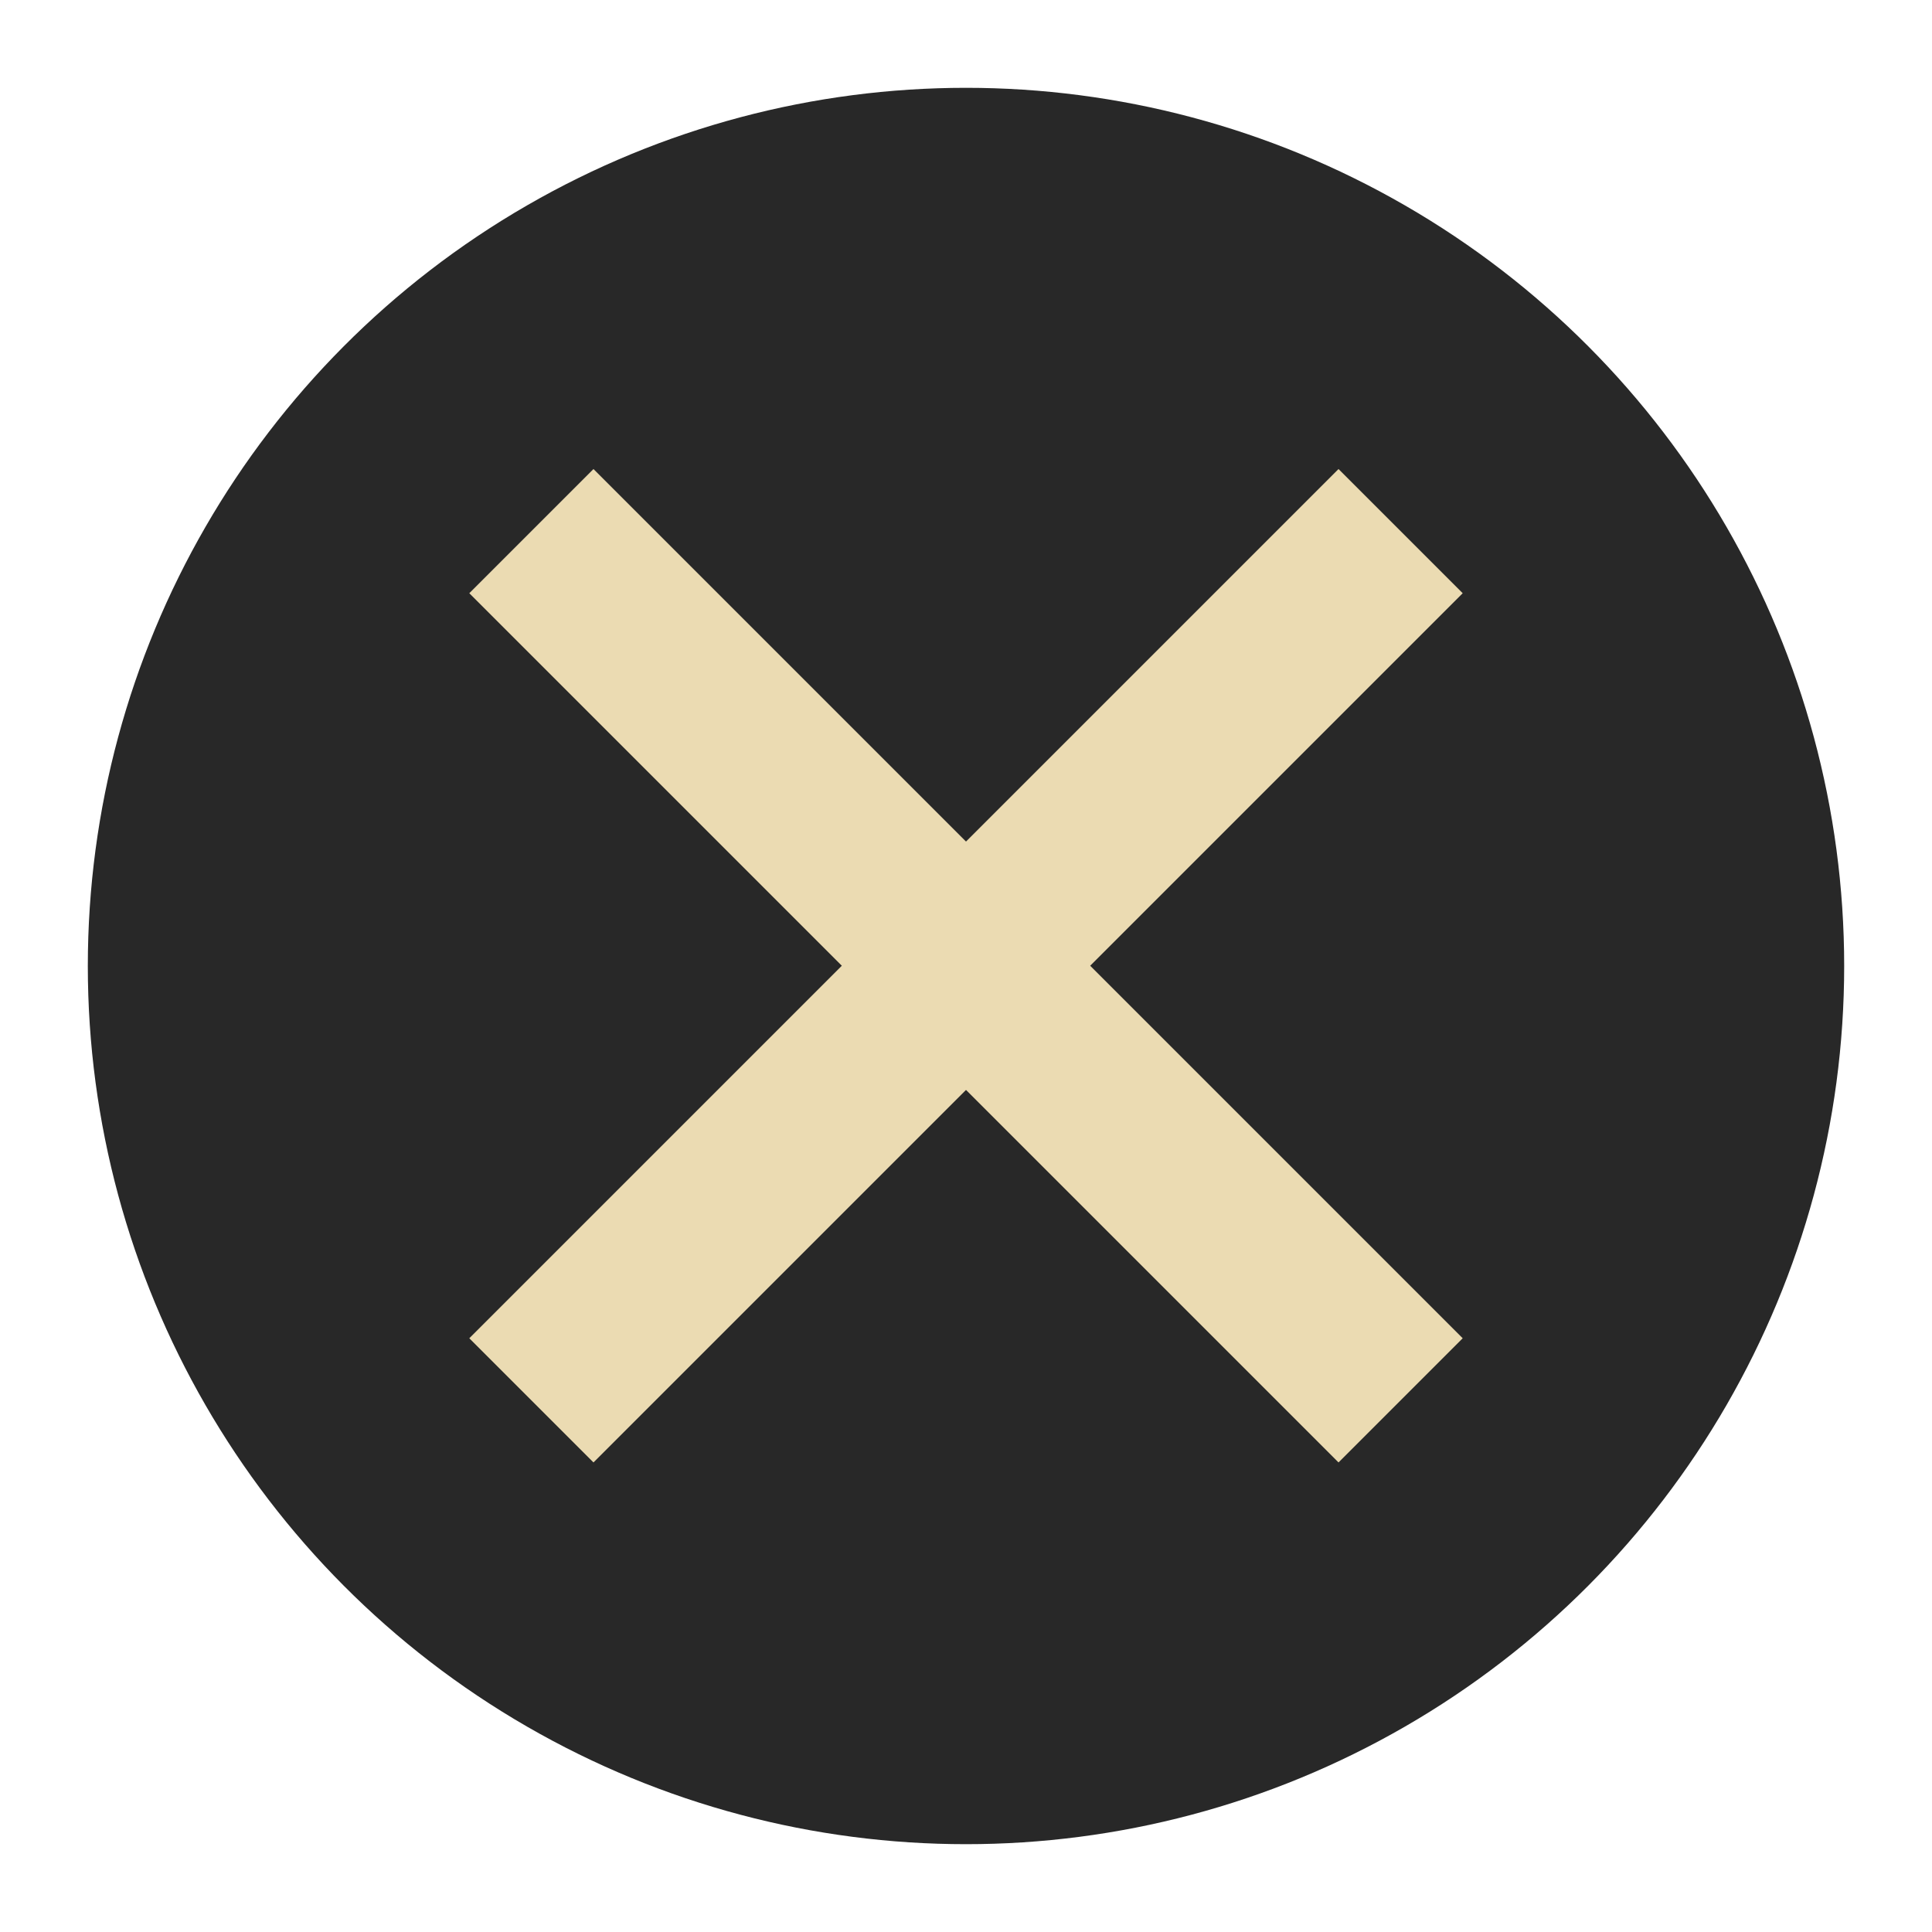 <svg xmlns="http://www.w3.org/2000/svg" width="22" height="22" version="1.1" viewBox="0 0 22 22">
 <g transform="translate(-1,1)">
  <circle style="fill:#282828" cx="12" cy="10" r="10"/>
  <g transform="matrix(0.707,0.707,-0.707,0.707,12,-6.971)">
   <rect style="fill:#ebdbb2" width="2" height="14" x="-13" y="5" transform="matrix(0,-1,1,0,0,0)"/>
   <rect style="fill:#ebdbb2" width="2" height="14" x="11" y="5"/>
  </g>
 </g>
</svg>
